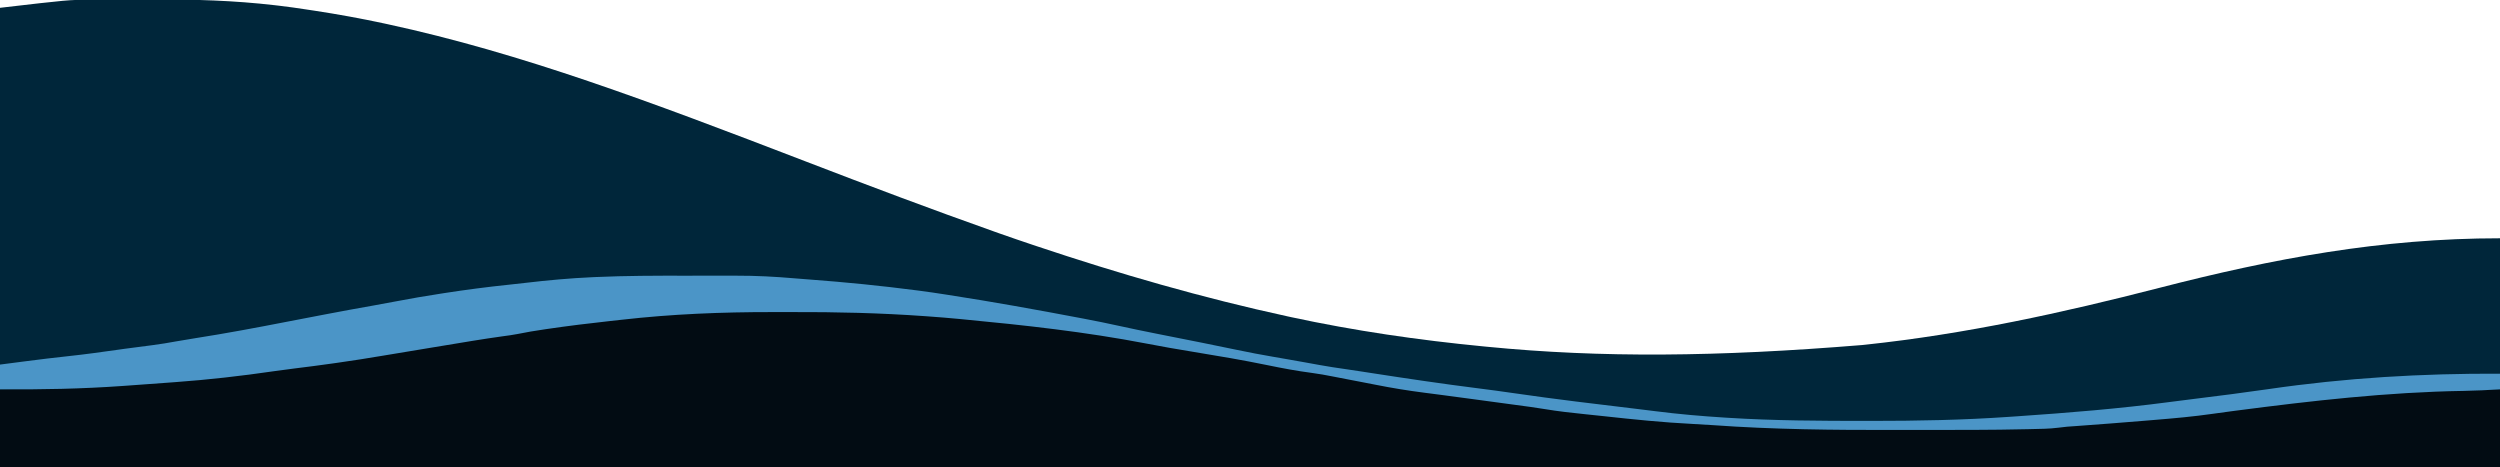 <?xml version="1.0" encoding="UTF-8"?>
<svg version="1.1" xmlns="http://www.w3.org/2000/svg" width="1920" height="359">
<path d="M0 0 C1.475 -0.01 1.475 -0.01 2.98 -0.02 C6.188 -0.039 9.397 -0.051 12.605 -0.061 C13.727 -0.065 14.848 -0.069 16.004 -0.074 C21.969 -0.094 27.934 -0.109 33.899 -0.118 C38.728 -0.127 43.556 -0.148 48.384 -0.18 C79.85 -0.384 110.826 0.547 142.097 4.177 C143.39 4.327 144.684 4.476 146.016 4.631 C152.918 5.457 159.79 6.425 166.66 7.49 C168.667 7.792 170.674 8.094 172.681 8.396 C190.594 11.128 208.384 14.36 226.097 18.177 C227.226 18.42 227.226 18.42 228.377 18.667 C331.738 40.991 430.848 78.401 549.185 123.9 C597.621 142.546 646.174 160.843 695.097 178.177 C696.287 178.599 697.476 179.022 698.702 179.457 C707.141 182.441 715.61 185.332 724.097 188.177 C725.012 188.484 725.928 188.791 726.871 189.107 C790.461 210.411 854.546 228.953 920.097 243.177 C920.951 243.362 921.805 243.548 922.685 243.739 C971.169 254.206 1020.743 261.41 1070.097 266.177 C1071.014 266.267 1071.931 266.358 1072.876 266.451 C1160.889 275.112 1250.076 274.237 1361.097 265.177 C1361.967 265.085 1362.836 264.994 1363.732 264.9 C1440.401 256.778 1514.858 240.464 1589.391 221.27 C1677.05 198.698 1759.853 183.177 1851.097 183.177 C1851.097 241.257 1851.097 299.337 1851.097 359.177 C1217.497 359.177 583.897 359.177 -68.903 359.177 C-68.903 242.687 -68.903 126.197 -68.903 6.177 C-16.204 0.049 -16.204 0.049 0 0 Z " fill="#00263A" transform="translate(68.903,-0.177)"/>
<path d="M0 0 C1.232 0 2.463 0 3.733 0.001 C43.562 0.01 83.07 0.717 122.75 4.375 C124.621 4.545 124.621 4.545 126.529 4.719 C144.629 6.379 162.695 8.288 180.75 10.375 C181.699 10.484 182.649 10.593 183.627 10.705 C203.317 12.968 222.951 15.622 242.57 18.429 C244.594 18.719 246.619 19.007 248.644 19.292 C260.521 20.977 272.266 23.016 284.015 25.433 C295.579 27.791 307.211 29.704 318.853 31.626 C336.745 34.585 354.614 37.581 372.375 41.25 C383.737 43.597 395.102 45.654 406.57 47.414 C422.854 49.914 439.097 52.778 455.265 55.943 C468.521 58.531 481.789 60.754 495.181 62.508 C497.593 62.825 500.004 63.145 502.415 63.467 C505.688 63.904 508.961 64.34 512.234 64.774 C518.325 65.583 524.413 66.412 530.5 67.25 C532.168 67.479 532.168 67.479 533.87 67.712 C540.696 68.656 547.517 69.628 554.335 70.62 C558.594 71.24 562.854 71.856 567.113 72.472 C570.19 72.92 573.265 73.373 576.341 73.826 C590.578 75.901 604.837 77.538 619.149 79.004 C622.743 79.374 626.336 79.755 629.929 80.139 C658.95 83.238 687.879 86.01 717.05 87.098 C723.304 87.337 729.543 87.712 735.786 88.14 C747.567 88.934 759.333 89.573 771.136 89.925 C771.838 89.946 772.54 89.968 773.263 89.989 C788.794 90.448 804.319 90.523 819.857 90.509 C823.679 90.507 827.501 90.509 831.323 90.511 C837.737 90.513 844.151 90.51 850.566 90.505 C857.051 90.501 863.536 90.501 870.022 90.505 C913.163 90.593 913.163 90.593 956.297 89.949 C957.449 89.922 957.449 89.922 958.624 89.894 C971.285 89.582 983.836 88.572 996.43 87.258 C1007.128 86.181 1017.854 85.462 1028.578 84.69 C1057.581 82.591 1086.333 79.53 1115.151 75.688 C1152.861 70.666 1190.555 66.517 1228.501 63.761 C1232.938 63.438 1237.371 63.087 1241.805 62.723 C1254.821 61.675 1267.824 61.104 1280.875 60.75 C1282.02 60.719 1282.02 60.719 1283.187 60.687 C1294.378 60.394 1305.552 60.375 1316.75 60.375 C1316.75 80.175 1316.75 99.975 1316.75 120.375 C683.15 120.375 49.55 120.375 -603.25 120.375 C-603.25 100.575 -603.25 80.775 -603.25 60.375 C-593.721 60.148 -584.192 59.921 -574.375 59.688 C-548.602 58.98 -522.908 57.715 -497.188 55.938 C-496.429 55.886 -495.671 55.834 -494.889 55.78 C-452.389 52.895 -452.389 52.895 -410.066 48.177 C-407.753 47.867 -405.438 47.568 -403.123 47.27 C-394.423 46.137 -385.757 44.842 -377.095 43.448 C-369.957 42.308 -362.8 41.382 -355.625 40.5 C-330.773 37.368 -306.091 33.412 -281.43 29.039 C-265.404 26.2 -249.347 23.583 -233.276 21.019 C-229.697 20.447 -226.12 19.869 -222.543 19.289 C-217.523 18.476 -212.501 17.677 -207.477 16.886 C-205.217 16.528 -202.958 16.166 -200.699 15.802 C-178.977 12.303 -157.208 9.643 -135.337 7.266 C-128.145 6.482 -120.962 5.636 -113.781 4.757 C-100.89 3.249 -88.004 1.995 -75.043 1.285 C-74.279 1.243 -73.515 1.201 -72.728 1.158 C-48.507 -0.132 -24.248 -0.021 0 0 Z " fill="#020C13" transform="translate(603.25,238.625)"/>
<path d="M0 0 C5.955 0.012 11.911 0.005 17.866 -0.007 C22.57 -0.014 27.274 -0.012 31.977 -0.007 C34.172 -0.006 36.366 -0.007 38.561 -0.012 C53.446 -0.037 68.148 0.712 82.976 2.005 C86.993 2.348 91.013 2.652 95.033 2.952 C122.441 5.002 149.714 7.702 176.966 11.261 C178.067 11.404 179.168 11.547 180.302 11.694 C186.203 12.472 192.086 13.341 197.966 14.261 C198.966 14.414 199.967 14.568 200.997 14.727 C235.011 19.976 268.904 26.098 302.716 32.511 C303.535 32.665 304.354 32.82 305.197 32.979 C314.377 34.715 323.519 36.579 332.642 38.589 C341.937 40.635 351.254 42.555 360.587 44.417 C361.269 44.553 361.951 44.689 362.653 44.829 C366.861 45.668 371.069 46.504 375.278 47.339 C380.901 48.455 386.523 49.573 392.145 50.693 C393.52 50.967 394.896 51.24 396.271 51.514 C405.176 53.287 414.07 55.107 422.955 56.979 C432.181 58.92 441.424 60.669 450.716 62.261 C452.89 62.638 455.064 63.016 457.238 63.394 C458.693 63.647 460.149 63.9 461.605 64.152 C466.364 64.977 471.119 65.823 475.873 66.683 C477.114 66.907 478.356 67.131 479.635 67.362 C481.927 67.777 484.218 68.194 486.508 68.612 C493.045 69.792 499.588 70.802 506.167 71.72 C510.339 72.314 514.504 72.947 518.669 73.593 C519.431 73.711 520.192 73.829 520.977 73.95 C522.565 74.197 524.154 74.443 525.743 74.69 C553.085 78.929 580.426 82.997 607.878 86.458 C617.088 87.622 626.282 88.849 635.466 90.198 C667.17 94.829 699.014 98.6 730.827 102.399 C735.378 102.944 739.926 103.506 744.473 104.087 C762.041 106.322 779.603 107.846 797.279 108.948 C798.23 109.009 799.182 109.07 800.162 109.133 C835.546 111.357 871.025 111.506 906.466 111.511 C908.035 111.511 908.035 111.511 909.635 111.512 C945.134 111.513 980.45 110.873 1015.876 108.406 C1018.077 108.253 1020.279 108.102 1022.481 107.952 C1061.374 105.291 1100.16 102.177 1138.818 97.067 C1145.624 96.169 1152.436 95.318 1159.248 94.468 C1187.071 91.002 1187.071 91.002 1214.841 87.136 C1274.229 78.447 1332.986 75.005 1392.966 75.261 C1392.966 79.221 1392.966 83.181 1392.966 87.261 C1383.679 87.833 1374.411 88.321 1365.106 88.468 C1306.641 89.399 1248.348 96.063 1190.423 103.612 C1189.36 103.751 1188.297 103.889 1187.201 104.032 C1182.285 104.677 1177.373 105.34 1172.465 106.051 C1157.55 108.2 1142.608 109.538 1127.591 110.761 C1124.991 110.977 1122.39 111.193 1119.789 111.41 C1102.832 112.816 1085.869 114.149 1068.896 115.36 C1068.136 115.415 1067.376 115.47 1066.593 115.527 C1064.599 115.67 1062.605 115.811 1060.61 115.951 C1058.234 116.153 1055.863 116.421 1053.503 116.762 C1046.682 117.633 1039.782 117.646 1032.916 117.812 C1032.079 117.832 1031.242 117.853 1030.38 117.875 C1001.91 118.558 973.424 118.448 944.947 118.446 C939.395 118.446 933.843 118.454 928.291 118.467 C881.493 118.567 834.778 118.117 788.076 114.749 C783.129 114.396 778.185 114.109 773.232 113.866 C750.184 112.721 727.308 110.361 704.372 107.848 C699.698 107.337 695.023 106.849 690.345 106.374 C679.975 105.315 669.662 104.172 659.379 102.453 C652.137 101.25 644.869 100.281 637.591 99.323 C626.7 97.89 615.815 96.42 604.936 94.902 C597.254 93.835 589.567 92.814 581.876 91.815 C578.892 91.426 575.909 91.036 572.925 90.645 C570.991 90.394 569.058 90.145 567.124 89.898 C554.398 88.273 541.828 86.231 529.248 83.716 C526.098 83.088 522.945 82.485 519.791 81.882 C518.767 81.684 517.744 81.487 516.69 81.284 C513.459 80.661 510.228 80.041 506.998 79.421 C503.496 78.749 499.996 78.072 496.498 77.382 C491.257 76.365 486.031 75.379 480.736 74.694 C469.044 73.181 457.569 71.014 446.029 68.636 C427.234 64.767 408.353 61.578 389.417 58.484 C377.295 56.5 365.209 54.426 353.154 52.073 C306.83 43.159 259.583 37.965 212.654 33.511 C211.682 33.416 210.709 33.321 209.708 33.223 C201.802 32.459 193.888 31.831 185.966 31.261 C185.118 31.199 184.27 31.138 183.396 31.075 C149.12 28.618 114.991 27.808 80.633 27.938 C75.794 27.952 70.955 27.946 66.116 27.941 C27.299 27.911 -10.869 29.426 -49.432 33.815 C-52.49 34.16 -55.549 34.492 -58.608 34.825 C-74.672 36.576 -90.69 38.546 -106.678 40.897 C-107.742 41.053 -107.742 41.053 -108.828 41.213 C-115.858 42.249 -122.848 43.375 -129.806 44.822 C-133.479 45.545 -137.18 46.021 -140.889 46.515 C-156.277 48.644 -171.592 51.259 -186.917 53.796 C-190.944 54.463 -194.972 55.126 -199 55.79 C-216.032 58.596 -216.032 58.596 -233.057 61.441 C-244.532 63.372 -256.01 65.205 -267.534 66.823 C-269.038 67.037 -270.542 67.25 -272.046 67.463 C-281.626 68.816 -291.216 70.072 -300.821 71.24 C-306.019 71.874 -311.205 72.552 -316.387 73.311 C-341.67 77.008 -366.912 79.887 -392.391 81.734 C-395.242 81.942 -398.093 82.155 -400.944 82.367 C-409.639 83.015 -418.336 83.641 -427.034 84.261 C-428.878 84.394 -430.722 84.527 -432.566 84.66 C-463.998 86.911 -495.528 87.507 -527.034 87.261 C-527.034 80.991 -527.034 74.721 -527.034 68.261 C-521.097 67.487 -515.159 66.715 -509.221 65.948 C-508.329 65.833 -507.438 65.718 -506.519 65.599 C-495.804 64.218 -485.09 62.897 -474.346 61.761 C-461.464 60.389 -448.649 58.592 -435.824 56.776 C-435.077 56.671 -434.33 56.565 -433.561 56.456 C-432.823 56.352 -432.086 56.247 -431.326 56.139 C-424.185 55.132 -417.034 54.203 -409.875 53.337 C-403.784 52.573 -397.755 51.526 -391.716 50.441 C-386.796 49.561 -381.871 48.74 -376.932 47.972 C-353.487 44.309 -330.207 39.942 -306.917 35.404 C-297.564 33.584 -288.206 31.795 -278.846 30.011 C-277.974 29.844 -277.101 29.678 -276.202 29.506 C-264.38 27.251 -252.551 25.052 -240.695 22.982 C-235.04 21.992 -229.399 20.949 -223.763 19.856 C-212.013 17.582 -200.235 15.591 -188.409 13.761 C-187.439 13.61 -186.47 13.459 -185.472 13.304 C-169.178 10.783 -152.875 8.648 -136.477 6.943 C-132.113 6.488 -127.754 6.001 -123.396 5.487 C-106.375 3.487 -89.38 1.929 -72.256 1.159 C-71.335 1.117 -70.413 1.075 -69.463 1.031 C-46.316 -0 -23.167 -0.045 0 0 Z " fill="#4B95C7" transform="translate(527.034,211.739)"/>
</svg>
